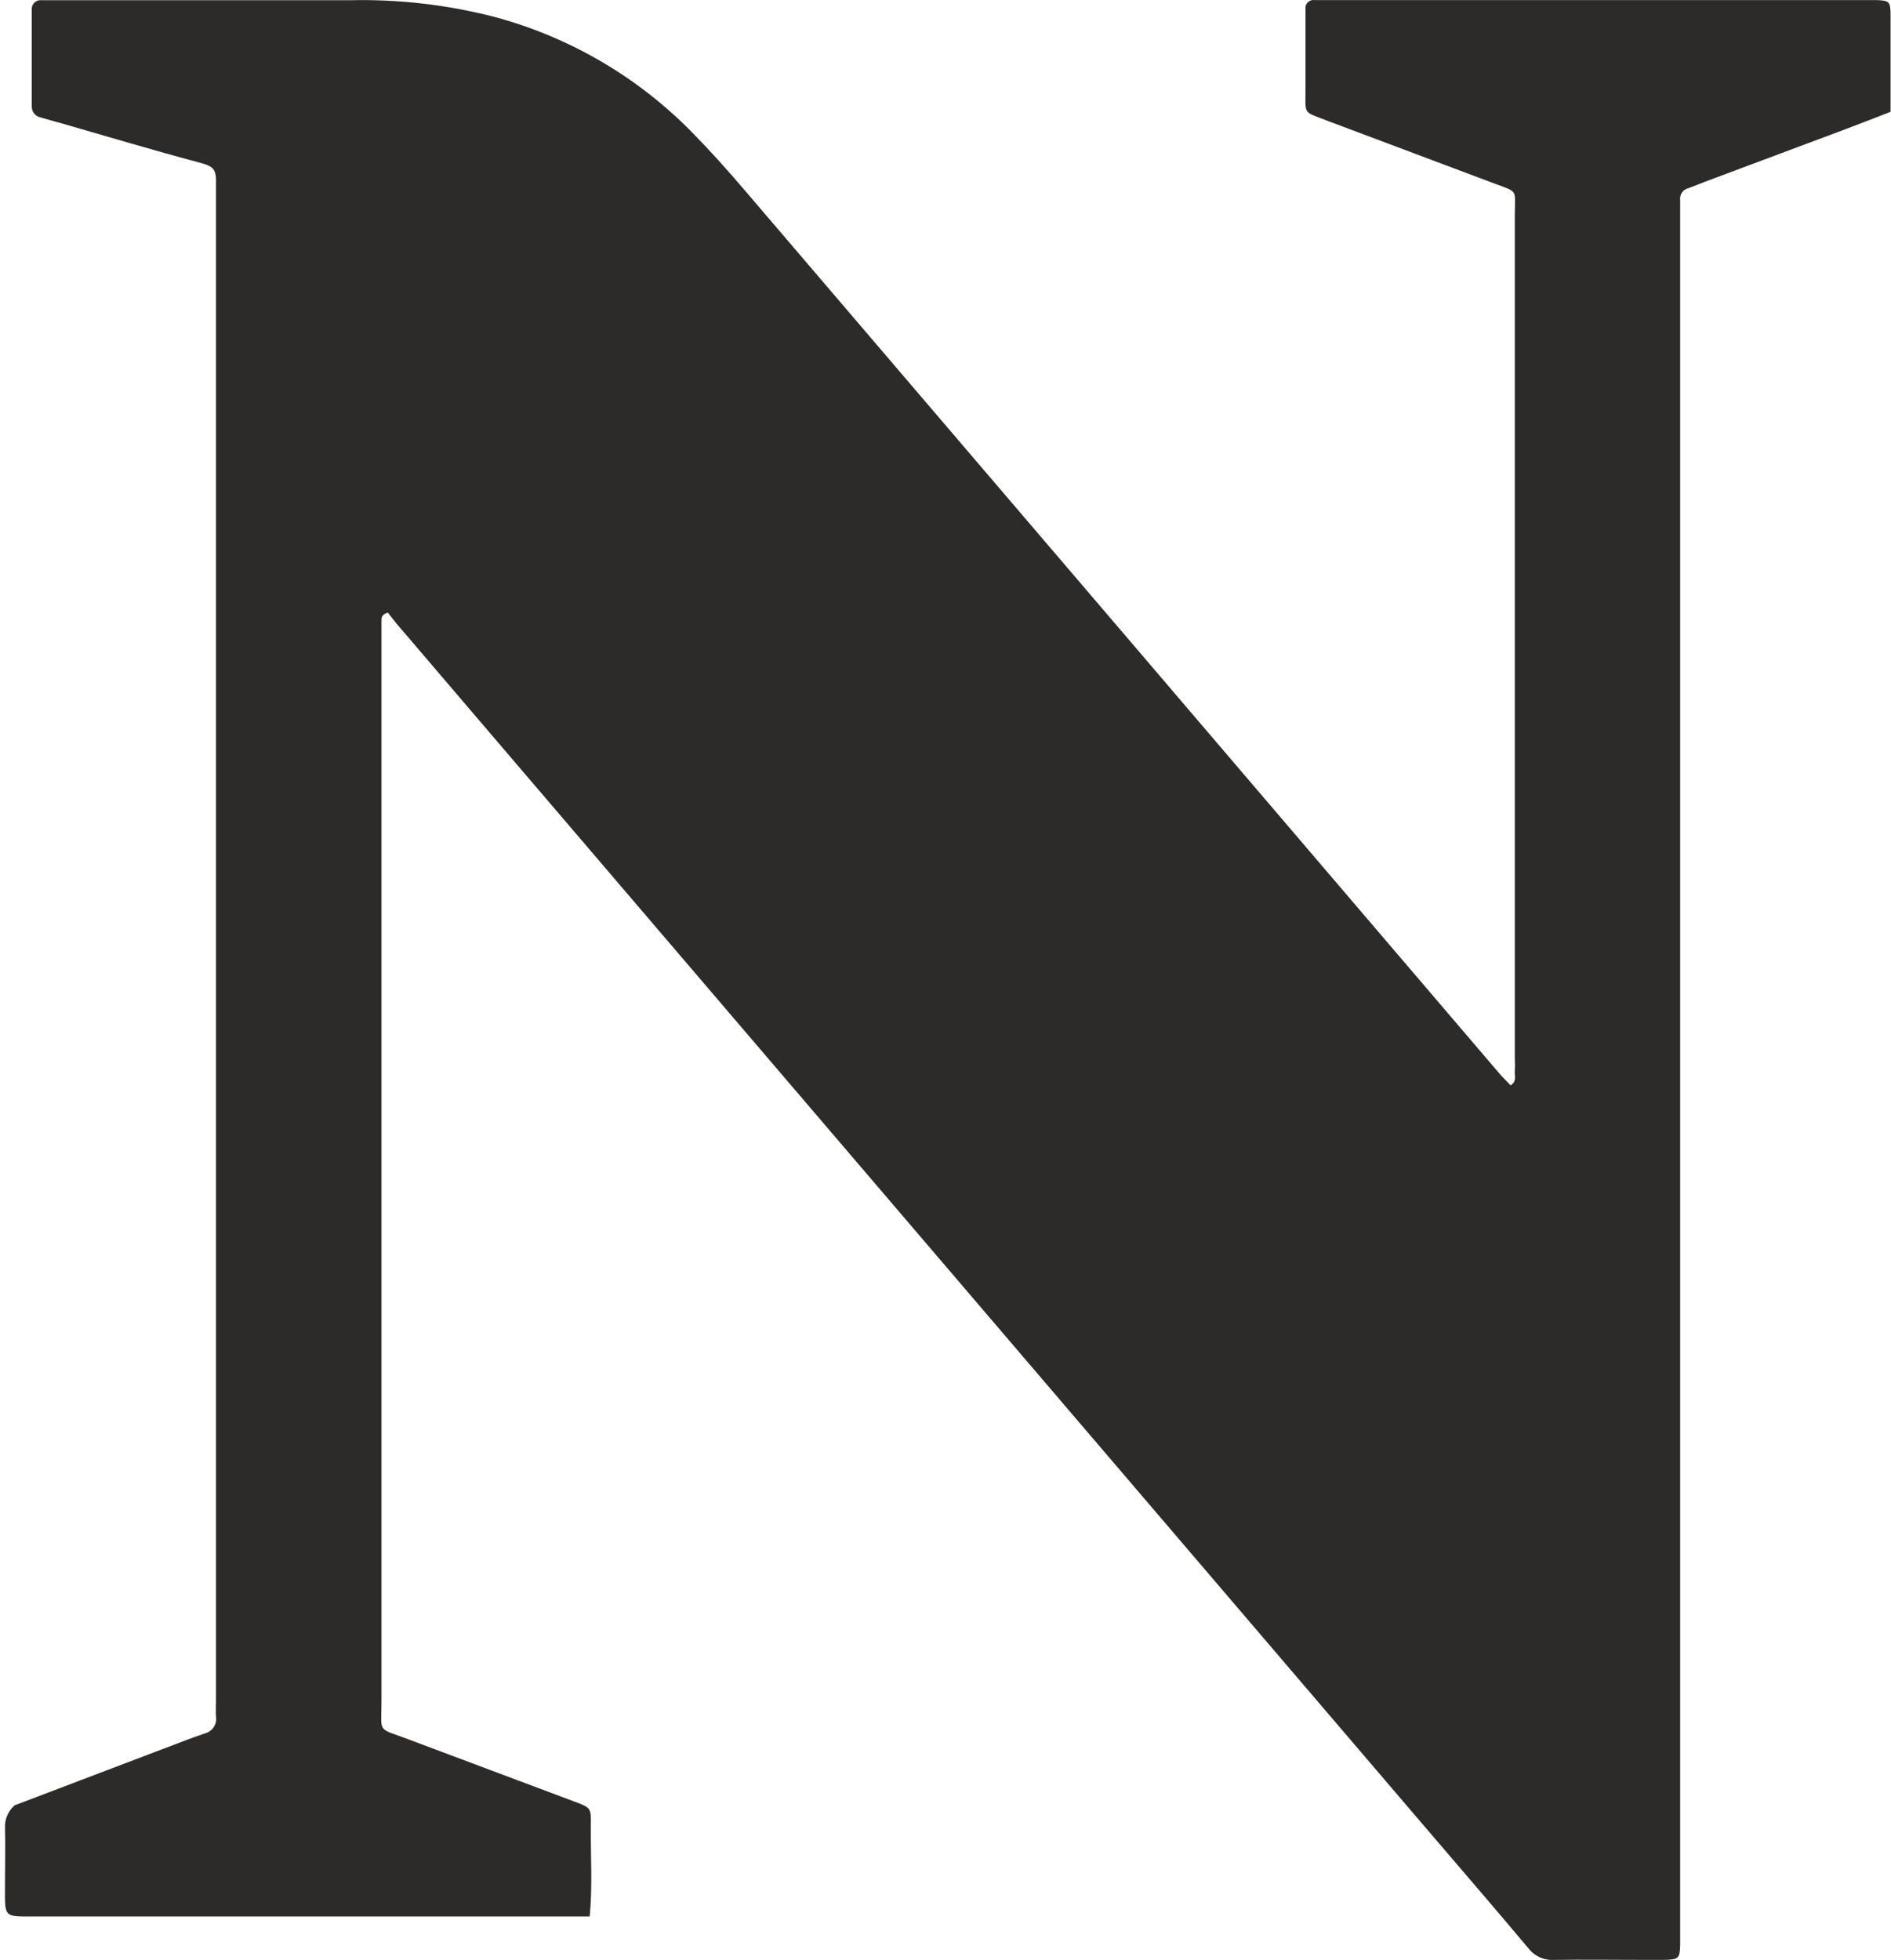 <?xml version="1.0" encoding="UTF-8"?> <svg xmlns="http://www.w3.org/2000/svg" width="357" height="370" viewBox="0 0 357 370" fill="none"> <path d="M111.329 361.776H6.999C0.589 361.776 0.929 362.216 0.939 355.926C0.939 352.256 1.039 348.586 0.939 344.926C0.917 344.141 1.072 343.362 1.392 342.645C1.713 341.928 2.19 341.293 2.789 340.786C12.03 337.266 21.279 333.749 30.54 330.236C33.219 329.236 35.9 328.166 38.63 327.236C39.333 327.068 39.946 326.639 40.343 326.035C40.741 325.431 40.894 324.698 40.77 323.986C40.709 323.036 40.77 322.076 40.77 321.116V36.886C40.77 36.246 40.77 35.606 40.77 34.966C40.849 31.966 40.489 31.446 37.599 30.676C28.97 28.376 20.399 25.806 11.809 23.336C10.419 22.946 8.999 22.566 7.649 22.166C7.17 22.069 6.74 21.804 6.438 21.419C6.136 21.035 5.98 20.555 5.999 20.066C5.999 13.996 5.999 7.926 5.999 1.856C5.973 1.612 6.001 1.366 6.082 1.134C6.163 0.903 6.294 0.692 6.467 0.518C6.639 0.344 6.848 0.21 7.079 0.127C7.309 0.043 7.555 0.012 7.799 0.036C8.799 0.036 9.719 0.036 10.669 0.036H66.34C75.462 -0.147 84.566 0.92 93.4 3.206C107.523 7.004 120.374 14.51 130.619 24.946C134.089 28.476 137.409 32.176 140.619 35.946C188.099 91.472 235.559 147.013 282.999 202.566C283.699 203.376 284.479 204.126 285.189 204.886C286.429 204.086 285.889 203.056 285.979 202.196C286.025 201.397 286.025 200.595 285.979 199.796V72.266C285.979 61.726 285.979 51.176 285.979 40.636C285.979 35.636 286.789 36.386 281.889 34.556L251.889 23.286C251.589 23.176 251.279 23.076 250.989 22.956C245.739 20.846 246.509 22.036 246.459 16.156C246.459 11.366 246.459 6.566 246.459 1.776C246.421 1.539 246.439 1.296 246.511 1.067C246.584 0.838 246.71 0.629 246.878 0.457C247.047 0.286 247.253 0.157 247.481 0.08C247.709 0.003 247.952 -0.019 248.189 0.016H252.029H351.369C352.369 0.016 353.289 0.016 354.249 0.016C356.679 0.096 356.909 0.296 356.919 2.846C356.919 8.896 356.919 14.956 356.919 21.106C354.029 22.226 351.359 23.286 348.679 24.286L321.759 34.356C320.709 34.746 319.689 35.206 318.629 35.566C318.164 35.699 317.763 35.996 317.5 36.403C317.237 36.809 317.13 37.297 317.199 37.776C317.199 39.206 317.199 40.646 317.199 42.086V363.256C317.199 364.536 317.199 365.806 317.199 367.086C317.129 369.736 316.929 369.916 314.059 369.976C312.789 369.976 311.509 369.976 310.229 369.976C304.629 369.976 299.029 369.896 293.429 369.976C292.483 370.039 291.536 369.866 290.673 369.471C289.811 369.076 289.06 368.473 288.489 367.716C281.909 359.876 275.219 352.136 268.579 344.366L97.219 143.896L74.799 117.646C74.189 116.926 73.639 116.156 73.219 115.646C71.919 116.036 72.029 116.726 72.019 117.326C72.019 118.446 72.019 119.566 72.019 120.686C72.019 187.473 72.019 254.263 72.019 321.056C72.019 327.376 71.1 326.056 77.15 328.356C87.609 332.296 98.079 336.186 108.539 340.126C111.539 341.246 111.599 341.286 111.539 344.586C111.489 350.296 111.879 356.046 111.329 361.776Z" fill="#2C2B2A"></path> </svg> 